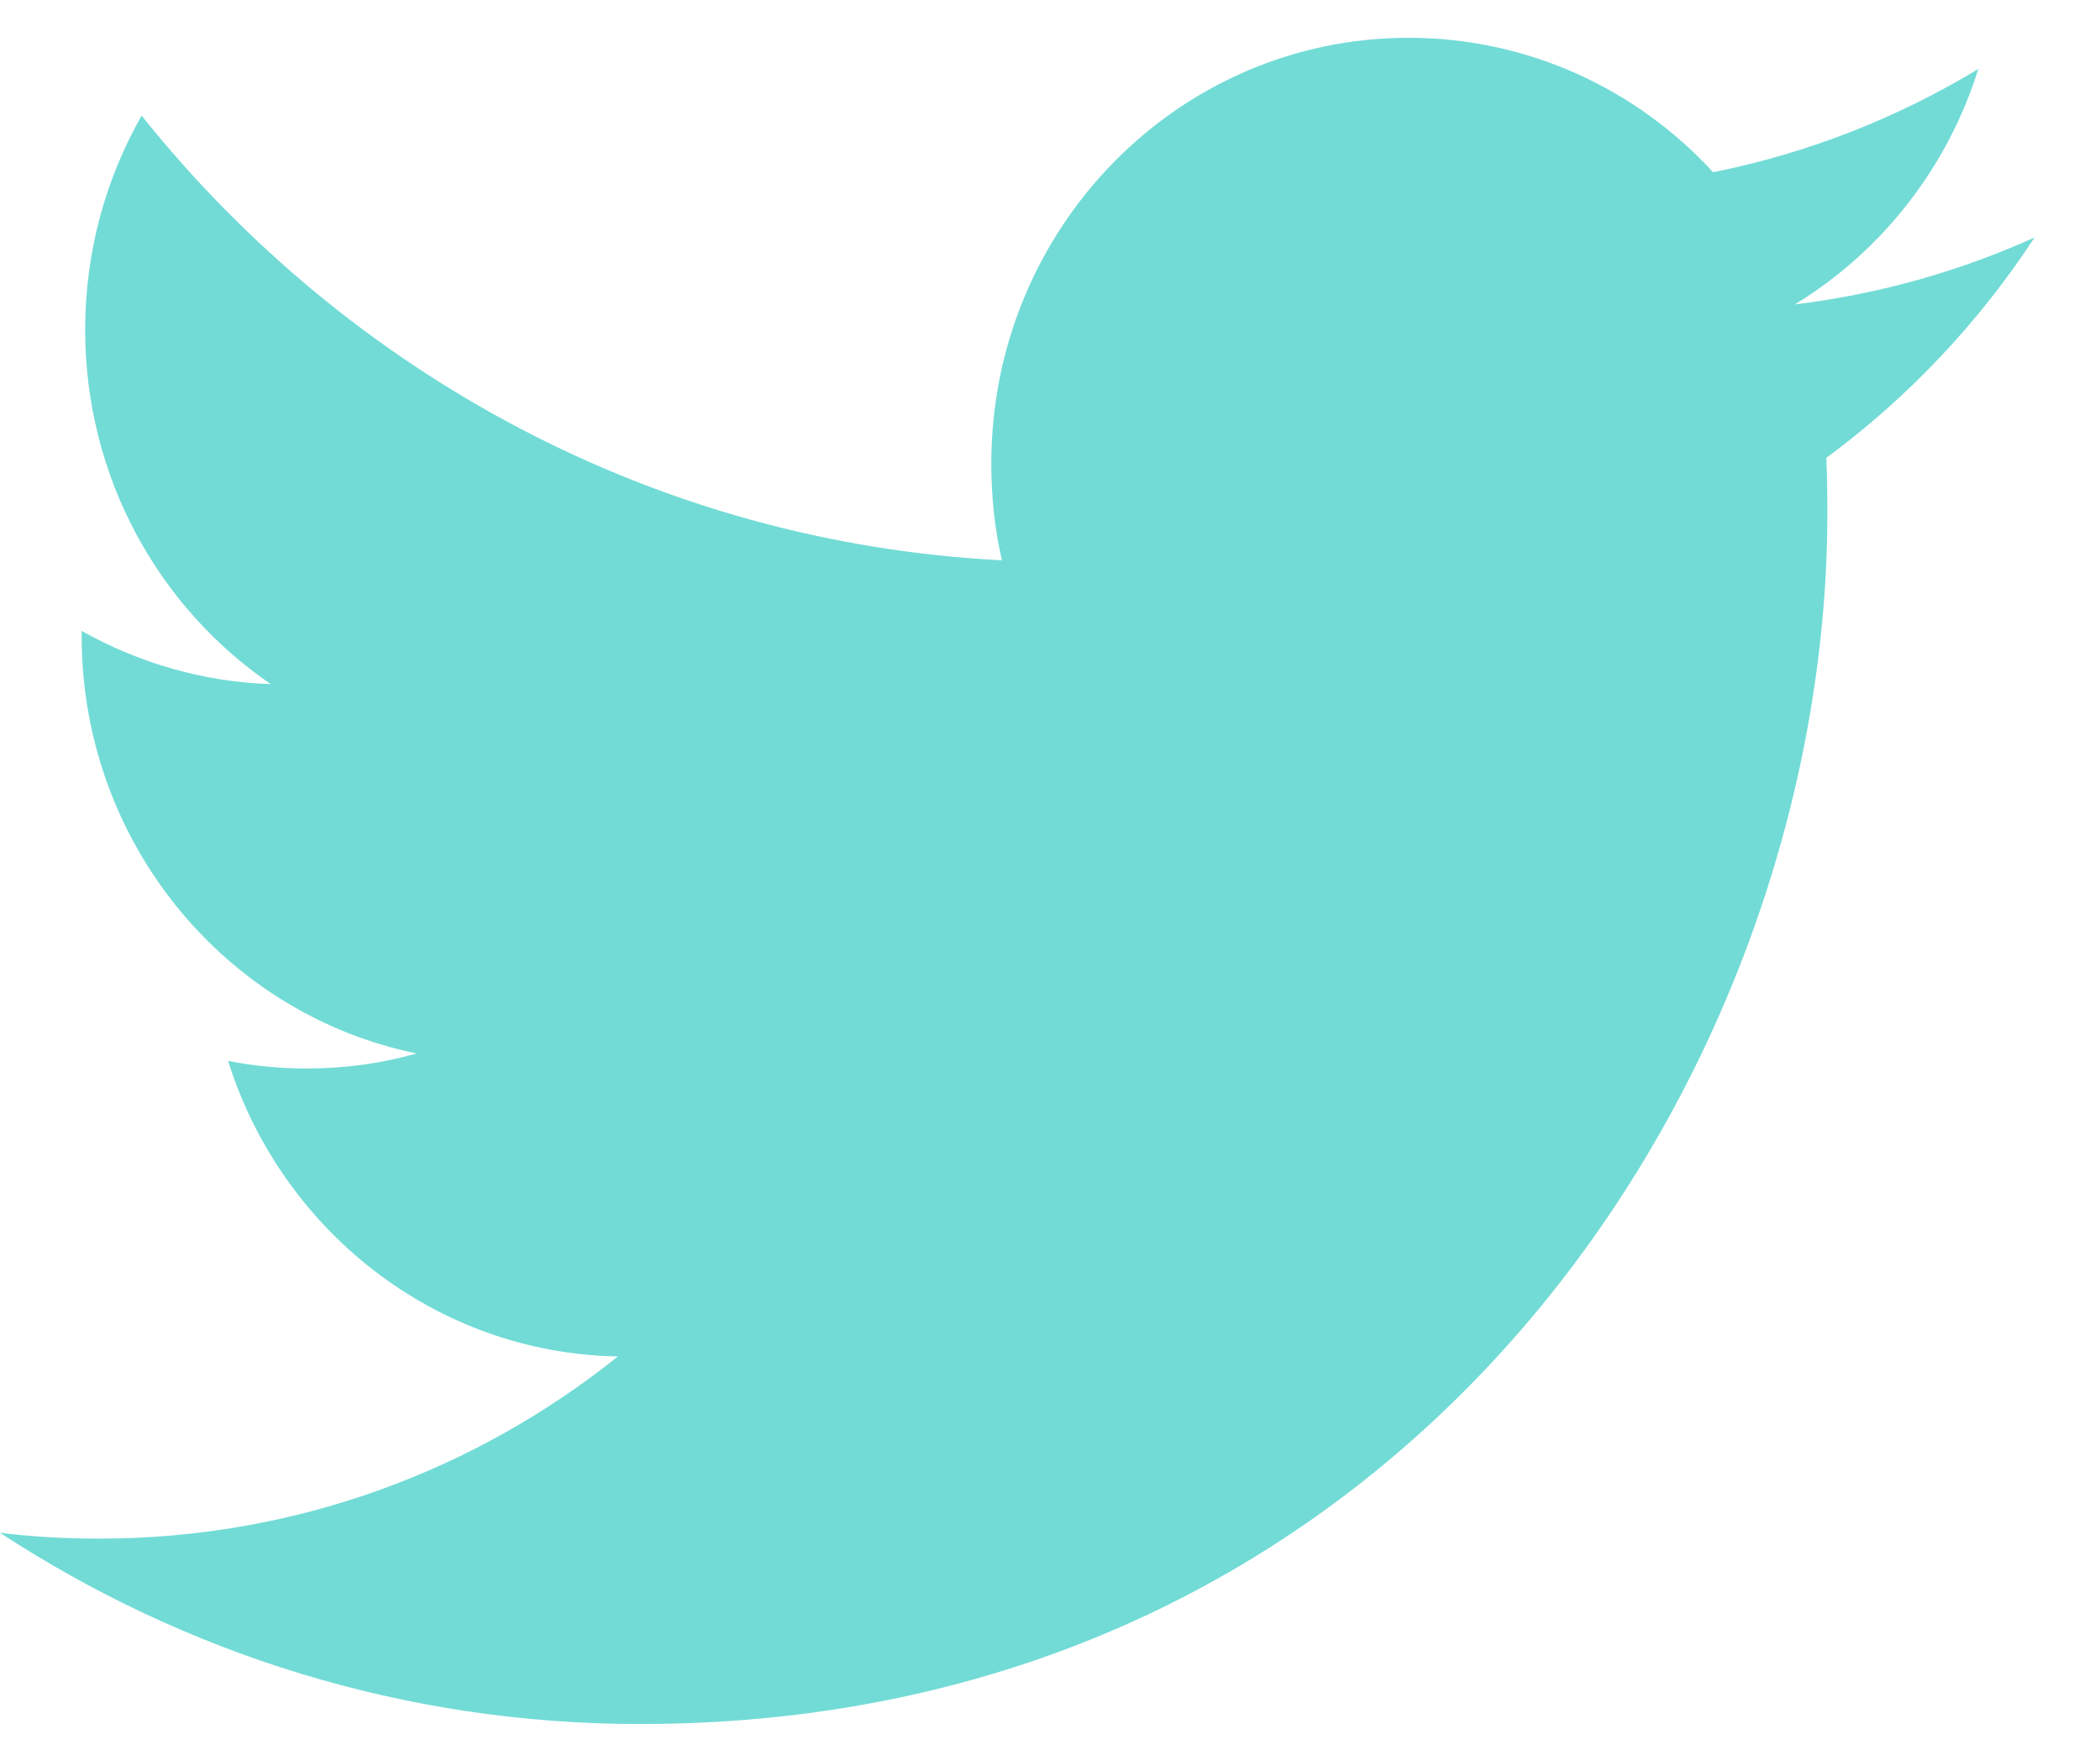 <?xml version="1.0" encoding="UTF-8"?>
<svg width="18px" height="15px" viewBox="0 0 18 15" version="1.1" xmlns="http://www.w3.org/2000/svg" xmlns:xlink="http://www.w3.org/1999/xlink">
    <!-- Generator: Sketch 53.2 (72643) - https://sketchapp.com -->
    <title>Shape</title>
    <desc>Created with Sketch.</desc>
    <g id="Symbols" stroke="none" stroke-width="1" fill="none" fill-rule="evenodd">
        <g id="Footer" transform="translate(-199, -134)" fill="#72DBD6">
            <g transform="translate(-45, 0)" id="Group-6">
                <g transform="translate(65, 22.324)">
                    <g id="Group-3">
                        <path d="M194.384,114.285 C195.124,113.834 195.691,113.119 195.957,112.267 C195.265,112.686 194.5,112.988 193.684,113.152 C193.033,112.443 192.103,112 191.073,112 C189.098,112 187.497,113.633 187.497,115.648 C187.497,115.934 187.526,116.212 187.588,116.478 C184.615,116.326 181.98,114.875 180.214,112.667 C179.906,113.208 179.73,113.834 179.73,114.502 C179.73,115.767 180.361,116.883 181.321,117.539 C180.735,117.52 180.183,117.354 179.7,117.083 L179.7,117.128 C179.7,118.896 180.933,120.37 182.571,120.704 C182.27,120.79 181.955,120.833 181.628,120.833 C181.397,120.833 181.172,120.811 180.955,120.768 C181.41,122.217 182.731,123.273 184.297,123.301 C183.072,124.28 181.529,124.862 179.854,124.862 C179.565,124.862 179.279,124.847 179,124.812 C180.583,125.847 182.464,126.451 184.484,126.451 C191.066,126.451 194.663,120.892 194.663,116.071 C194.663,115.913 194.661,115.755 194.654,115.6 C195.353,115.085 195.961,114.442 196.439,113.711 C195.797,114.001 195.107,114.197 194.384,114.285 Z" id="Shape"></path>
                    </g>
                </g>
            </g>
        </g>
    </g>
</svg>